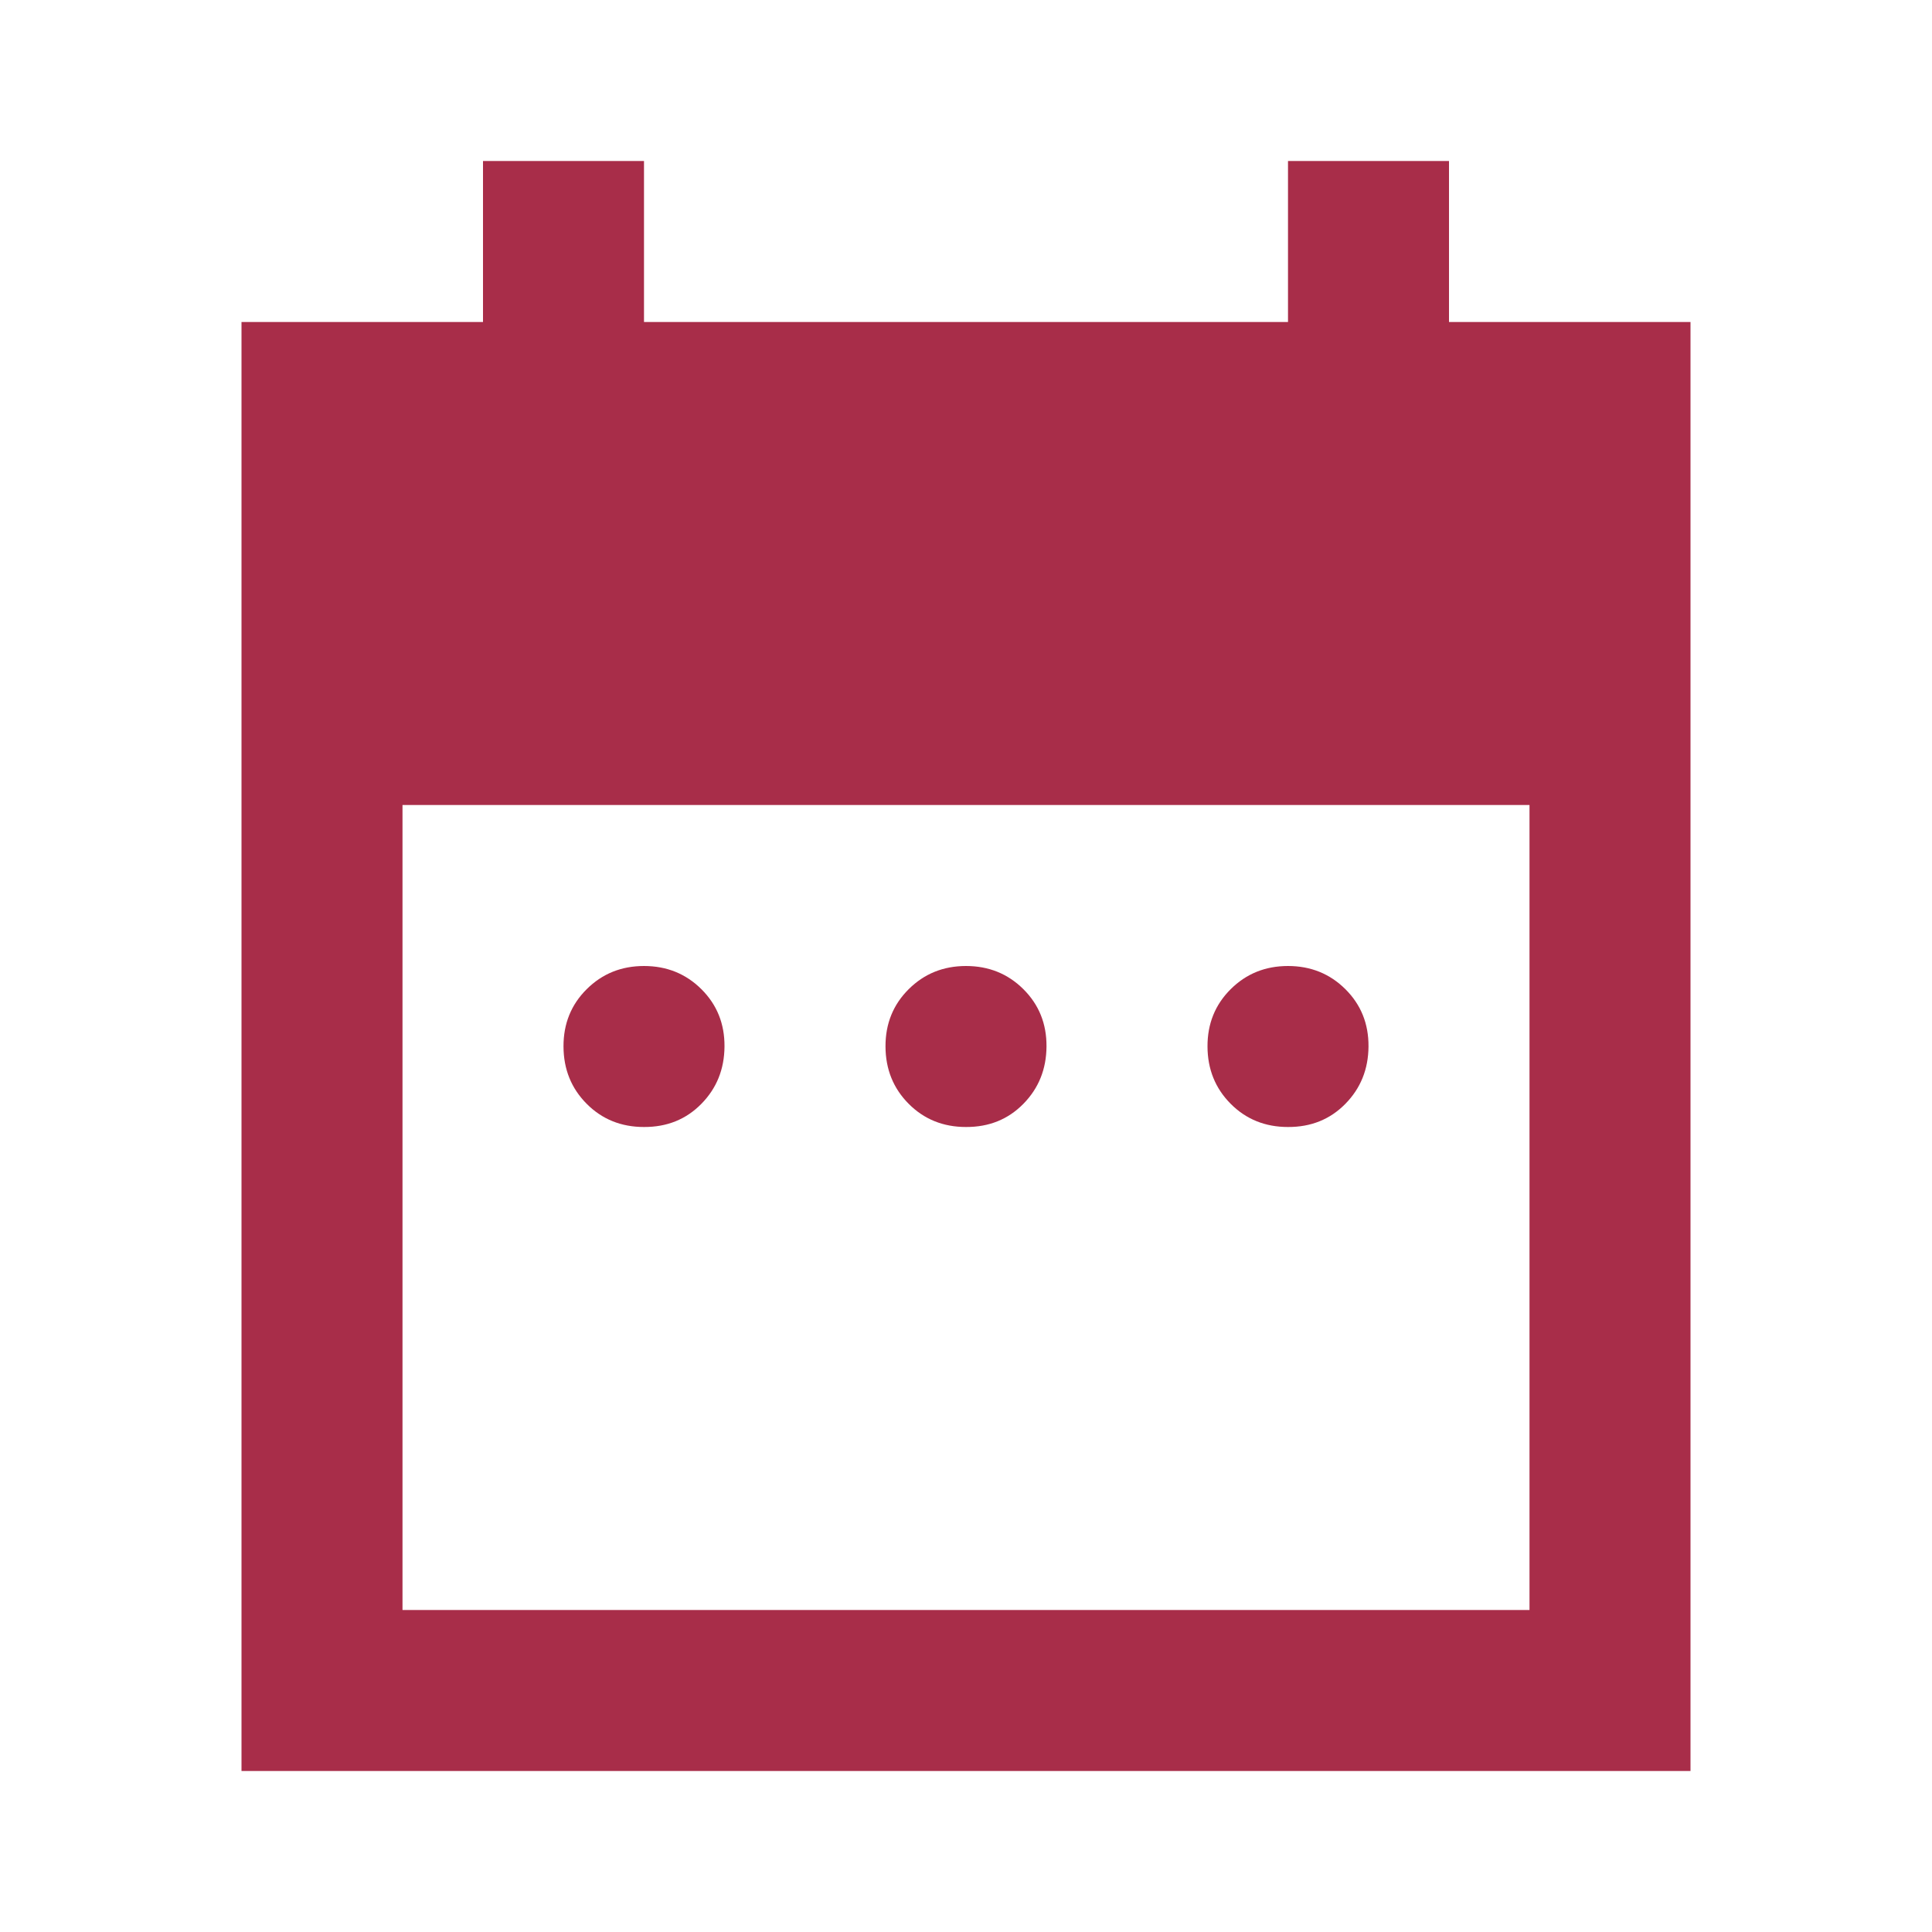 <?xml version="1.0" encoding="UTF-8"?> <svg xmlns="http://www.w3.org/2000/svg" width="24" height="24" viewBox="0 0 24 24" fill="none"><path d="M8 14C7.717 14 7.479 13.904 7.288 13.712C7.097 13.52 7.001 13.283 7 13C6.999 12.717 7.095 12.48 7.288 12.288C7.481 12.096 7.718 12 8 12C8.282 12 8.52 12.096 8.713 12.288C8.906 12.48 9.002 12.717 9 13C8.998 13.283 8.902 13.52 8.712 13.713C8.522 13.906 8.285 14.001 8 14ZM12 14C11.717 14 11.479 13.904 11.288 13.712C11.097 13.52 11.001 13.283 11 13C10.999 12.717 11.095 12.48 11.288 12.288C11.481 12.096 11.718 12 12 12C12.282 12 12.52 12.096 12.713 12.288C12.906 12.48 13.002 12.717 13 13C12.998 13.283 12.902 13.52 12.712 13.713C12.522 13.906 12.285 14.001 12 14ZM16 14C15.717 14 15.479 13.904 15.288 13.712C15.097 13.52 15.001 13.283 15 13C14.999 12.717 15.095 12.48 15.288 12.288C15.481 12.096 15.718 12 16 12C16.282 12 16.52 12.096 16.713 12.288C16.906 12.48 17.002 12.717 17 13C16.998 13.283 16.902 13.52 16.712 13.713C16.522 13.906 16.285 14.001 16 14ZM3 22V4H6V2H8V4H16V2H18V4H21V22H3ZM5 20H19V10H5V20Z" fill="#A82D49"></path></svg> 